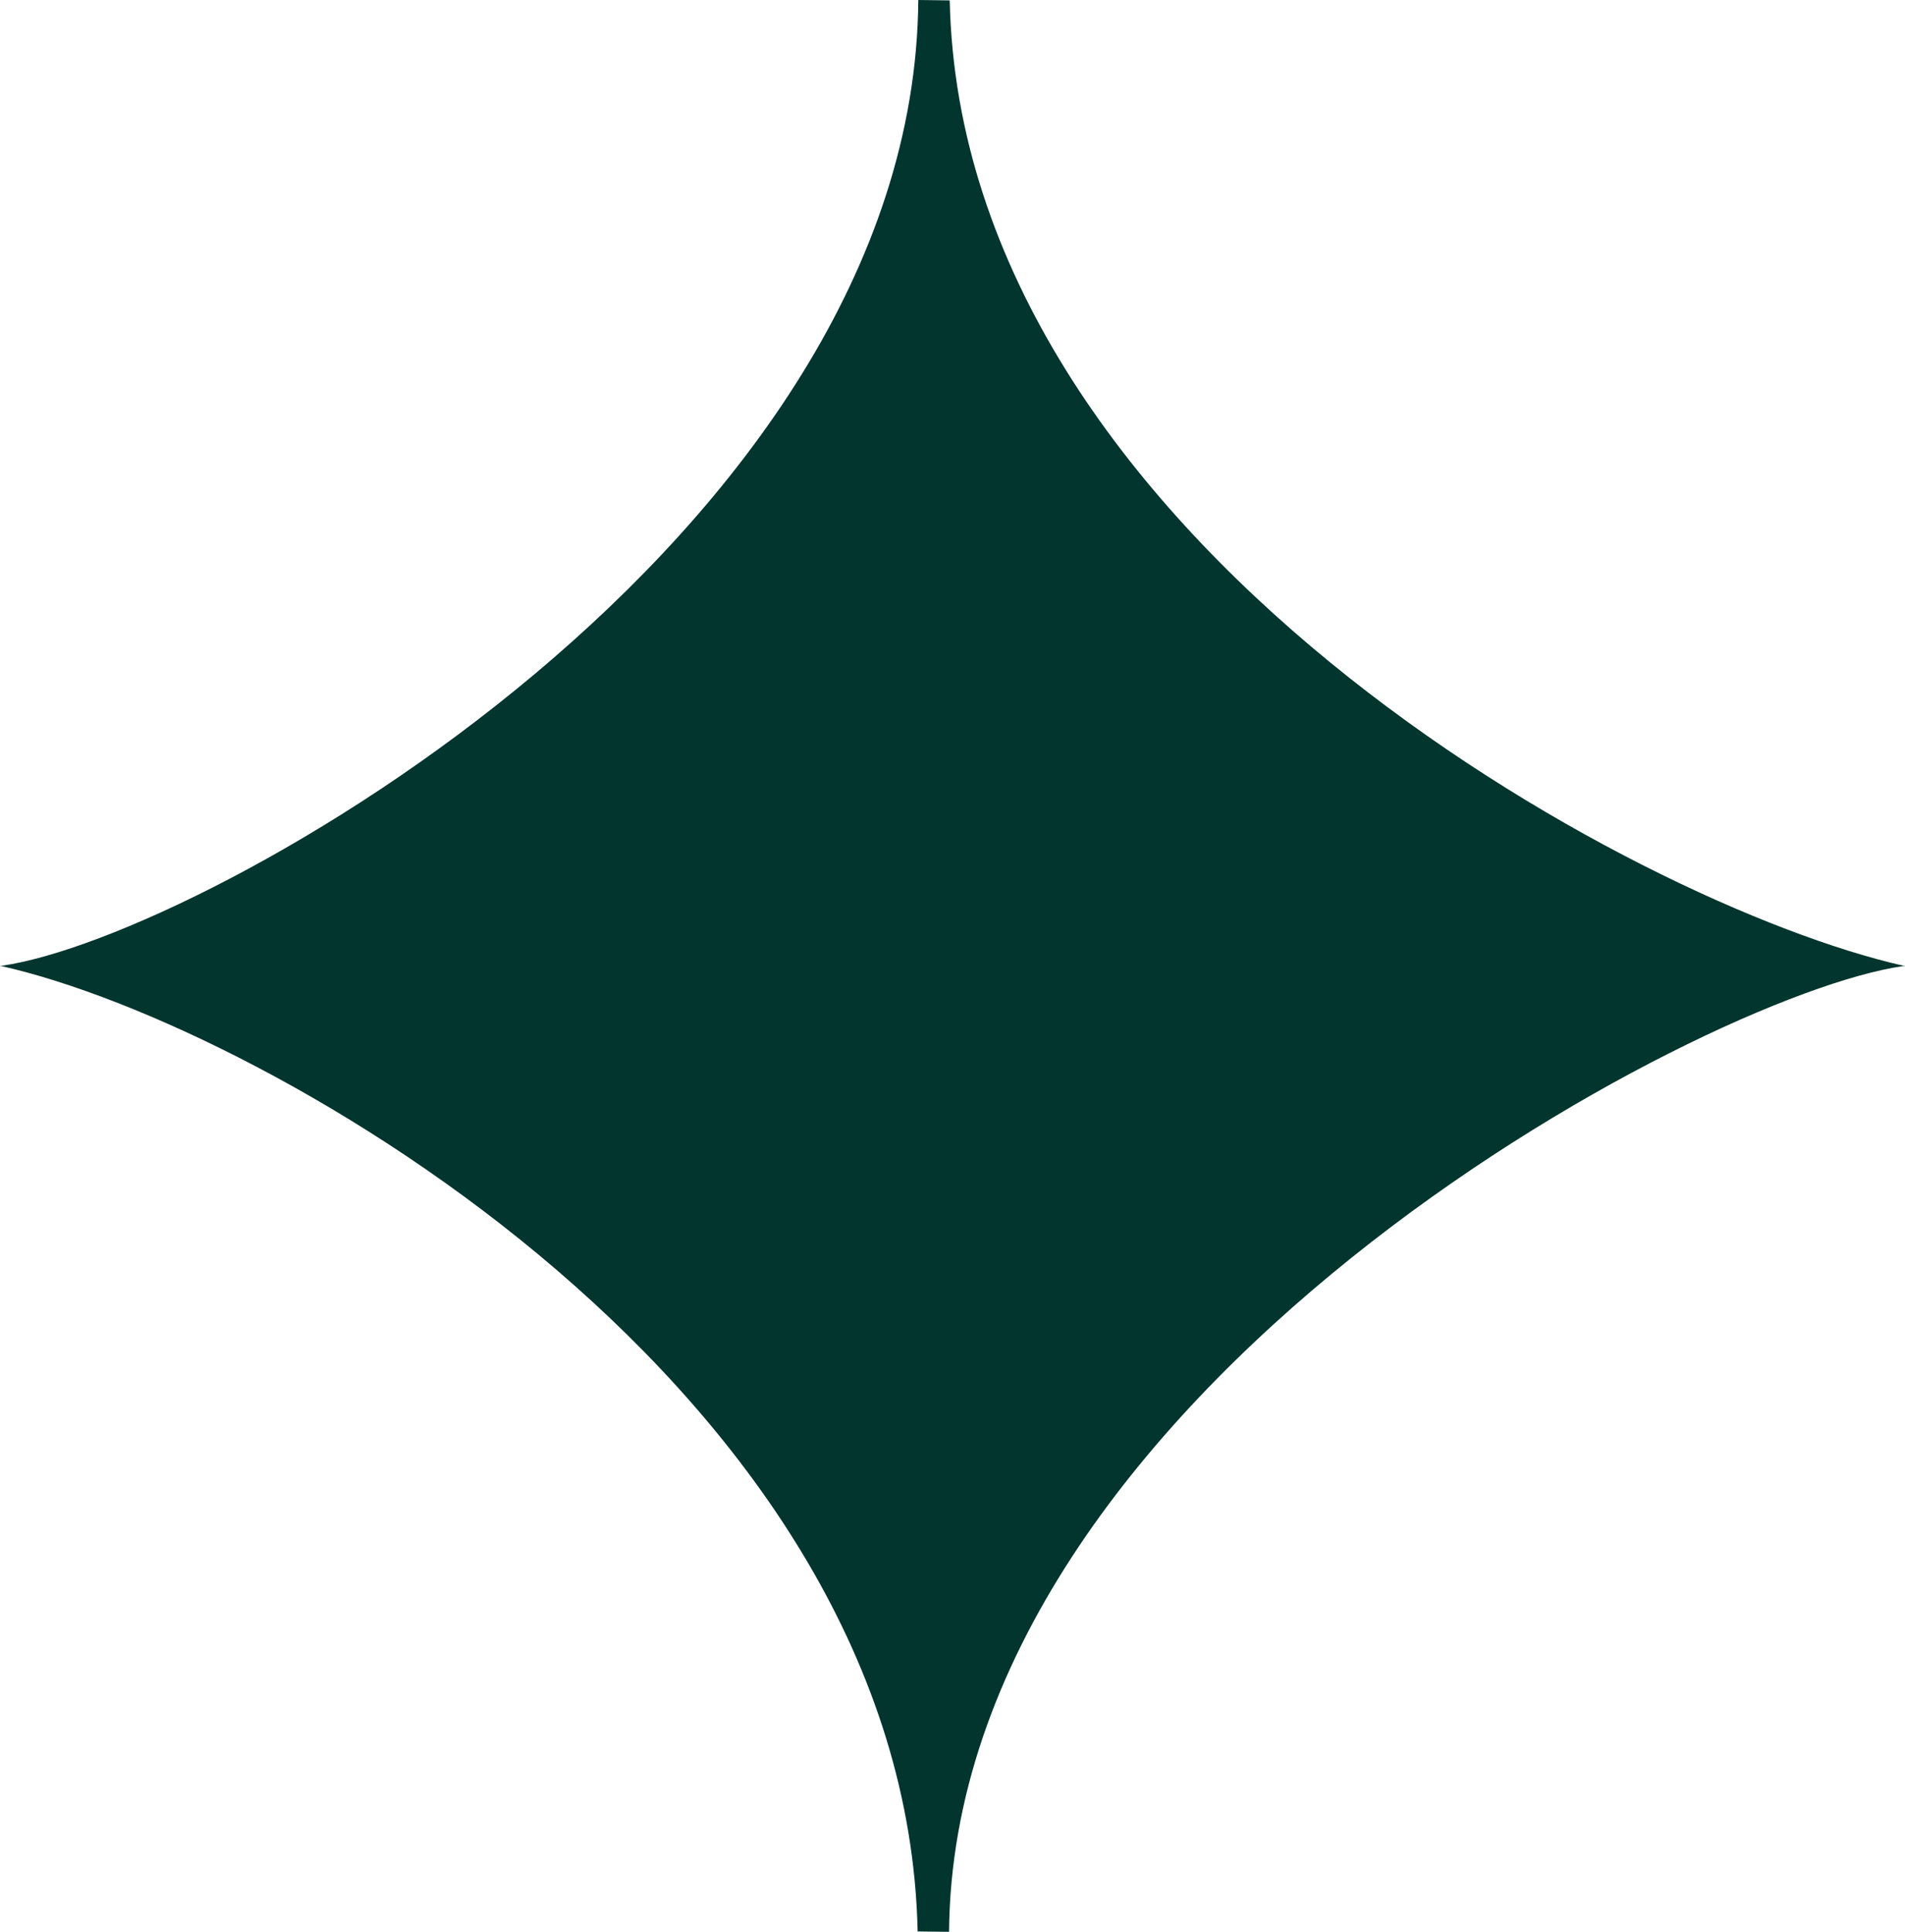 <svg xmlns="http://www.w3.org/2000/svg" id="Capa_2" data-name="Capa 2" viewBox="0 0 143.76 145.76"><defs><style>      .cls-1 {        fill: #01352e;      }    </style></defs><g id="Capa_1-2" data-name="Capa 1"><path class="cls-1" d="m143.71,72.88s.04,0,.05-.01h-.1C123.28,68.27,72.55,40.65,71.67.03l-2.37-.03C68.98,40.61,15.52,70.69.12,72.87h-.12s.04.01.05.01c-.02,0-.04,0-.05.01h.1c20.38,4.6,68.27,32.22,69.15,72.84l2.37.03c.32-40.61,56.61-70.69,72.02-72.87h.12s-.04-.01-.05-.01Z"></path></g></svg>